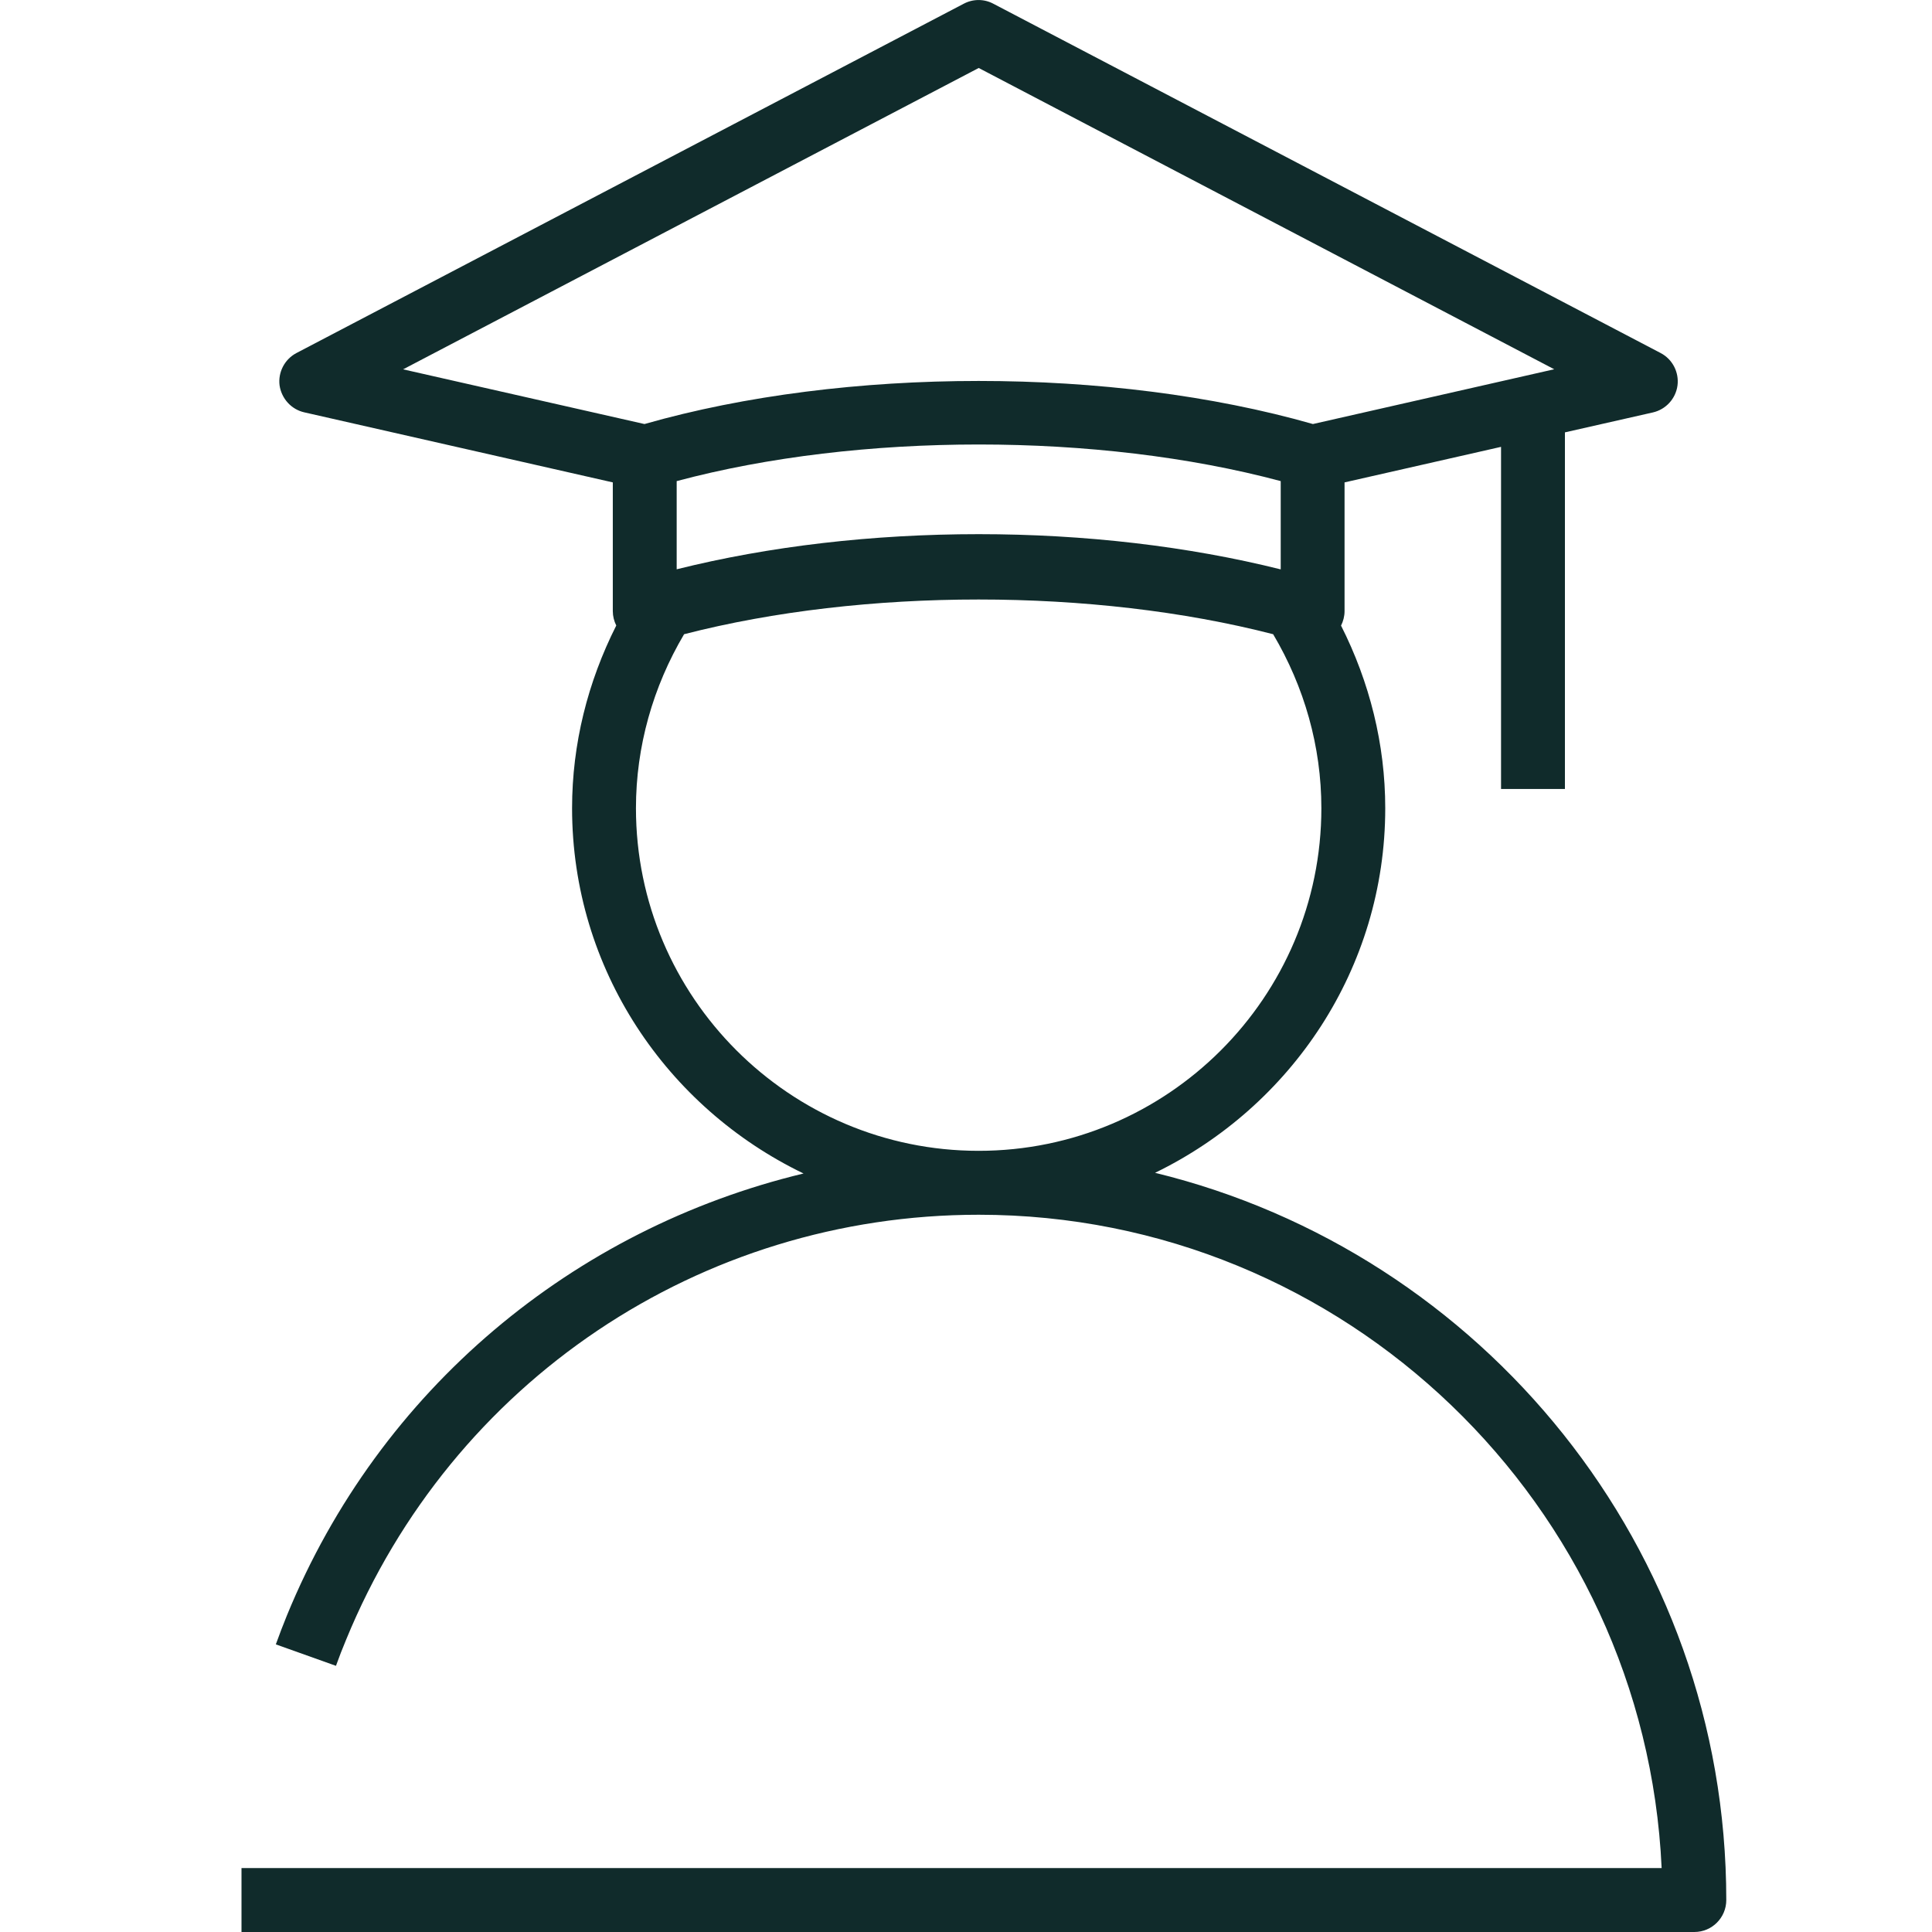 <svg width="48" height="48" viewBox="0 0 48 48" fill="none" xmlns="http://www.w3.org/2000/svg">
<path d="M28.697 29.138C32.069 27.5 34.416 24.071 34.416 20.079C34.416 18.489 34.027 16.946 33.318 15.543C33.373 15.433 33.405 15.31 33.405 15.185V11.985L37.293 11.102V19.602H38.88V10.742L41.065 10.247C41.389 10.173 41.634 9.904 41.677 9.576C41.719 9.248 41.552 8.924 41.258 8.771L24.68 0.093C24.451 -0.03 24.174 -0.03 23.943 0.093L7.365 8.771C7.071 8.926 6.904 9.248 6.946 9.576C6.995 9.904 7.238 10.173 7.562 10.245L15.225 11.985V15.183C15.225 15.31 15.256 15.431 15.311 15.541C14.602 16.944 14.213 18.487 14.213 20.079C14.213 24.084 16.575 27.523 19.964 29.155C14.251 30.529 9.435 34.51 7.128 40.136C7.033 40.371 6.94 40.611 6.853 40.854L8.347 41.387C8.426 41.167 8.51 40.951 8.599 40.738C11.23 34.324 17.398 30.18 24.316 30.18C33.415 30.18 40.87 37.391 41.283 46.412H6V48H42.096C42.534 48 42.889 47.644 42.889 47.206C42.889 38.46 36.827 31.119 28.697 29.138ZM16.812 14.144V11.953C21.348 10.74 27.285 10.74 31.819 11.953V14.146C29.521 13.572 26.949 13.271 24.316 13.271C21.683 13.271 19.109 13.57 16.812 14.144ZM24.316 1.689L38.614 9.174L32.619 10.535C27.624 9.108 21.005 9.108 16.012 10.535L10.015 9.176L24.316 1.689ZM15.8 20.079C15.8 18.546 16.224 17.062 16.996 15.757C21.462 14.607 27.165 14.607 31.631 15.757C32.406 17.065 32.829 18.548 32.829 20.079C32.829 24.774 29.008 28.592 24.314 28.592C19.621 28.592 15.8 24.774 15.8 20.079Z" fill="#102B2B"/>
</svg>
